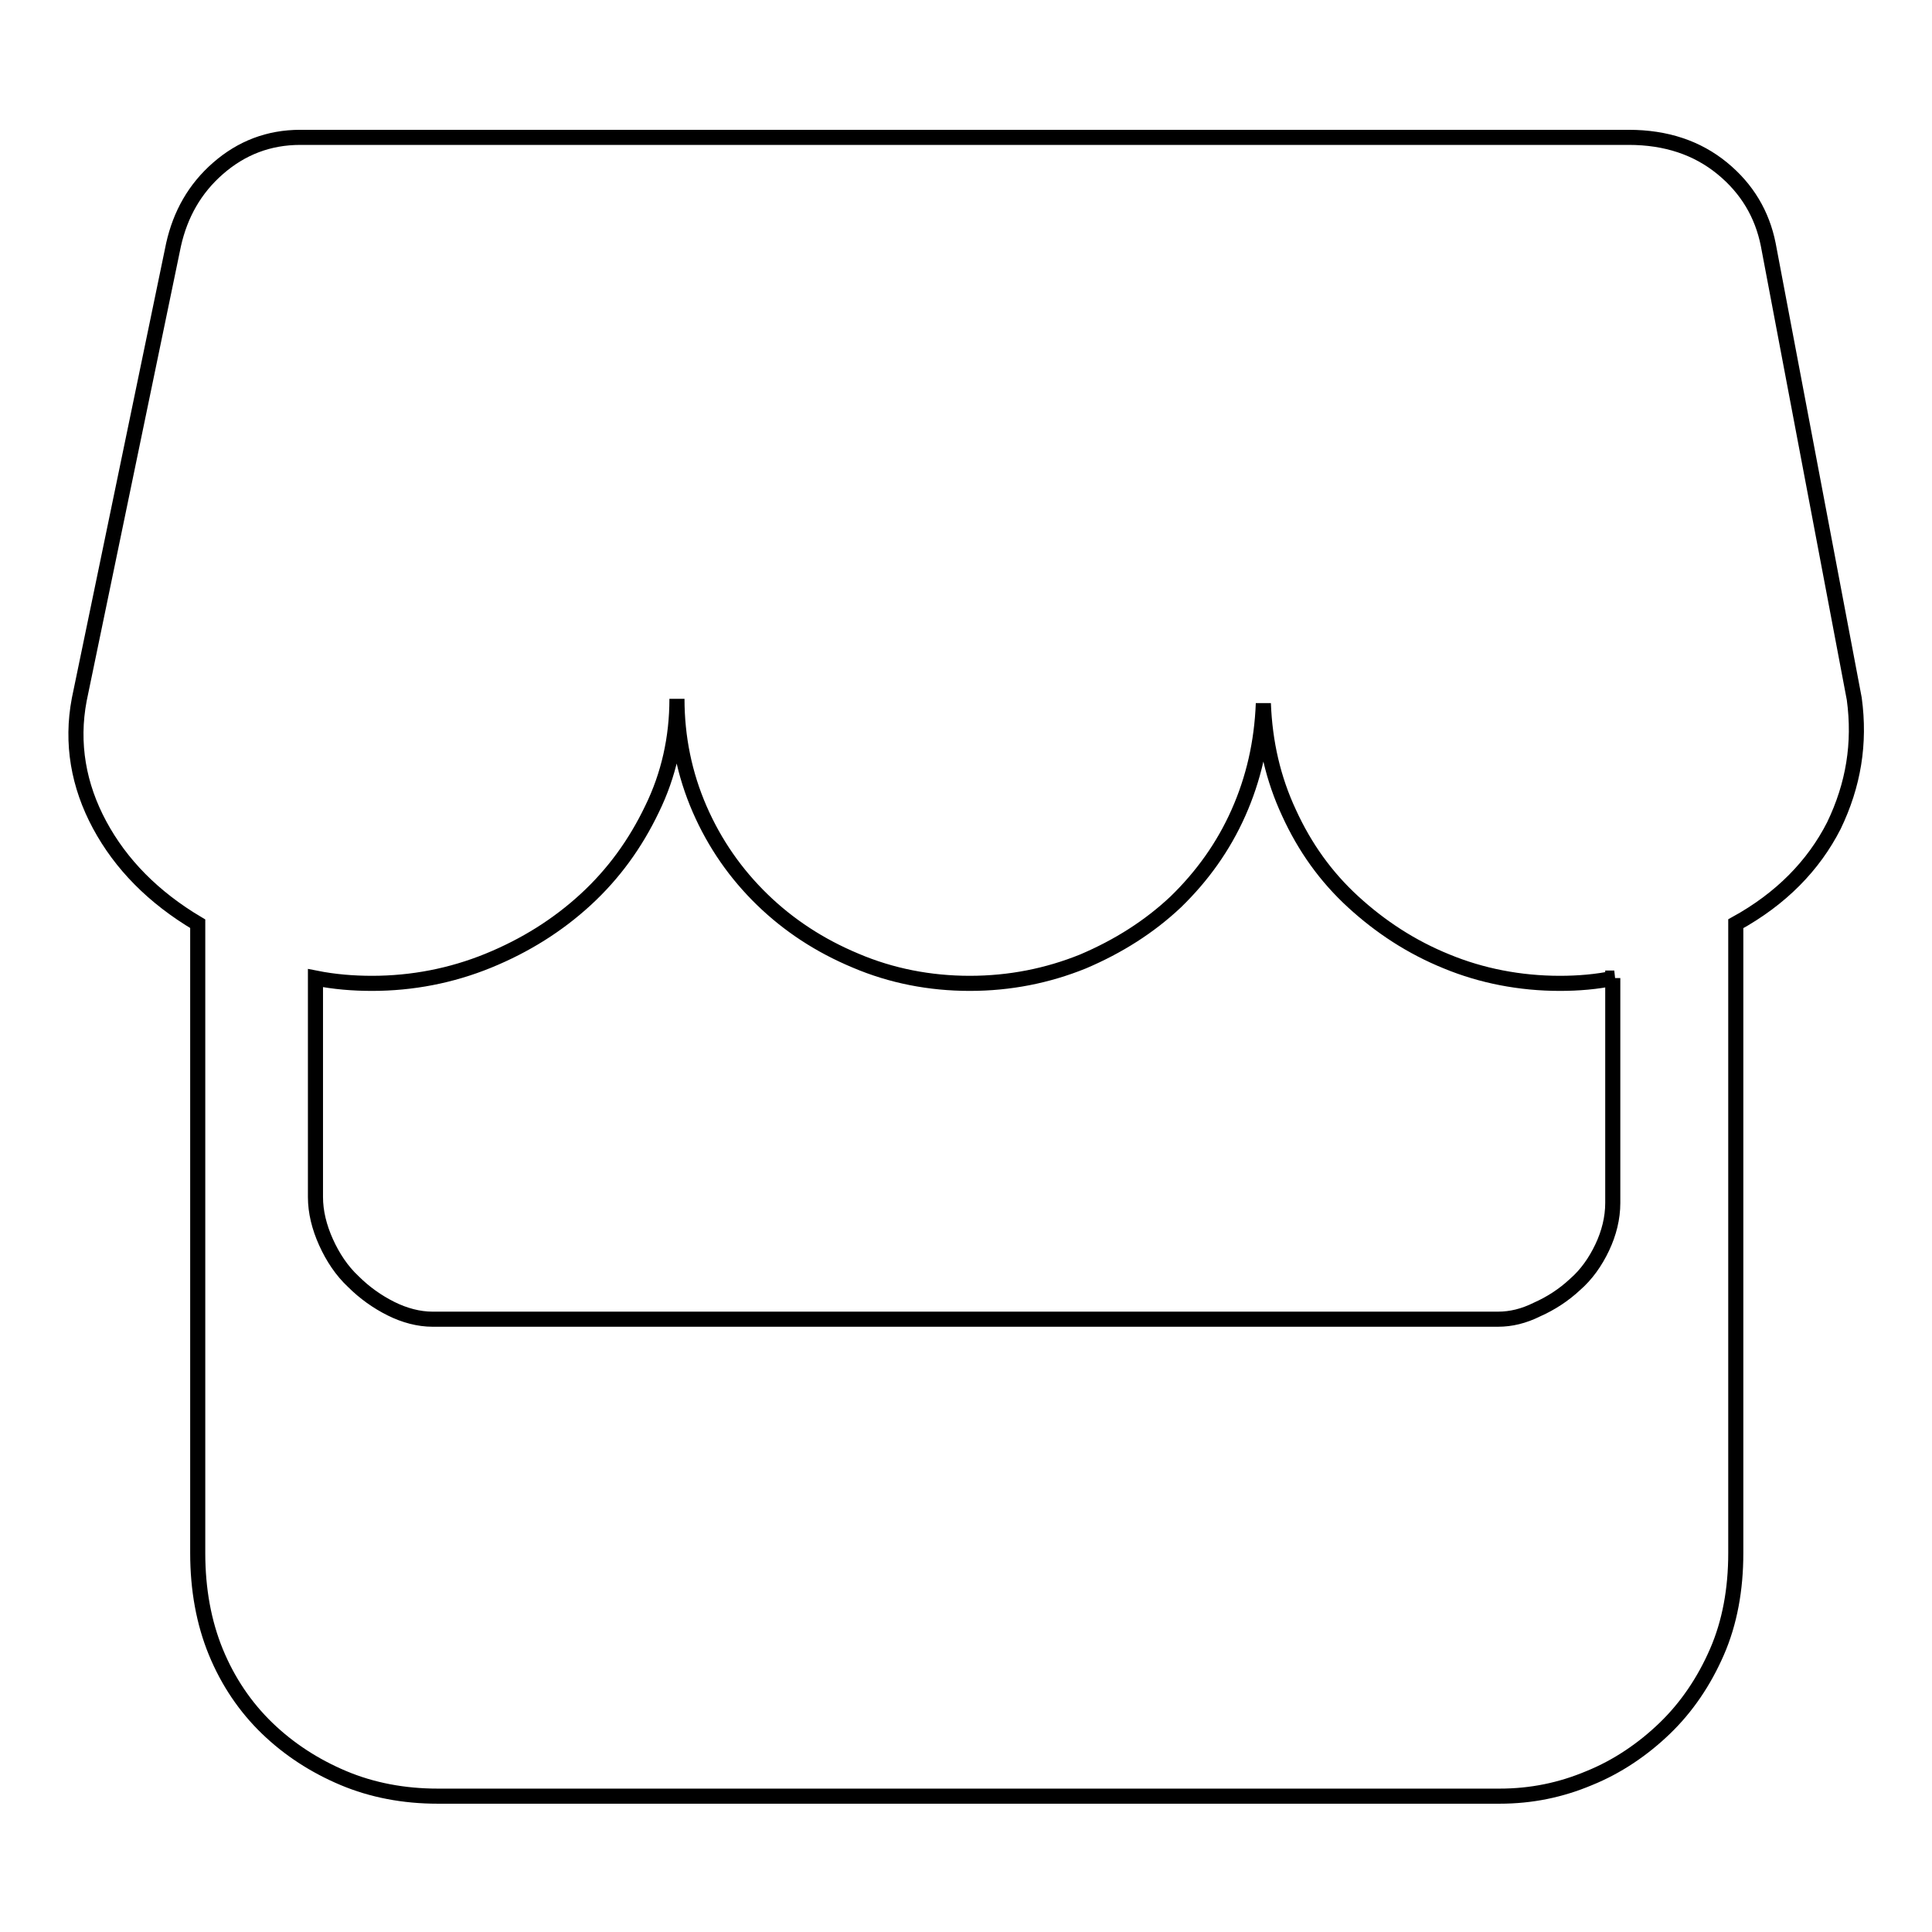 <?xml version="1.0" encoding="utf-8"?>
<!-- Svg Vector Icons : http://www.onlinewebfonts.com/icon -->
<!DOCTYPE svg PUBLIC "-//W3C//DTD SVG 1.1//EN" "http://www.w3.org/Graphics/SVG/1.1/DTD/svg11.dtd">
<svg version="1.1" xmlns="http://www.w3.org/2000/svg" xmlns:xlink="http://www.w3.org/1999/xlink" x="0px" y="0px" viewBox="0 0 256 256" enable-background="new 0 0 256 256" xml:space="preserve">
<g><g><path stroke-width="2" fill-opacity="0" stroke="#000000"  d="M245.7,92.6c0.8,5.9-0.1,11.4-2.7,16.8c-2.7,5.3-7,9.7-13,13v83.4c0,4.8-0.8,9.2-2.5,13.1c-1.7,3.9-4,7.3-6.9,10.1c-2.9,2.8-6.3,5.1-10,6.6c-3.8,1.6-7.7,2.4-11.9,2.4H58c-4.5,0-8.7-0.8-12.5-2.4c-3.8-1.6-7.2-3.8-10.1-6.6c-2.9-2.8-5.2-6.2-6.8-10.1c-1.6-3.9-2.4-8.3-2.4-13.1v-83.4c-5.9-3.5-10.2-7.9-13-13.1c-2.8-5.2-3.8-10.8-2.7-16.6l12.5-60.3c0.9-4,2.8-7.4,5.9-10.1c3.1-2.7,6.7-4.1,10.9-4.1h50.1h77.6h48.3c5,0,9.1,1.4,12.4,4.1c3.3,2.7,5.3,6.1,6.1,10.1L245.7,92.6z M213.9,129.6c-2.3,0.5-4.8,0.7-7.2,0.7c-5.3,0-10.4-1-15-2.9c-4.7-1.9-8.8-4.6-12.4-7.9c-3.6-3.3-6.4-7.2-8.5-11.8c-2.1-4.5-3.2-9.3-3.4-14.5c-0.2,5.2-1.3,10-3.3,14.5c-2,4.5-4.8,8.4-8.3,11.8c-3.5,3.3-7.6,5.9-12.3,7.9c-4.7,1.9-9.7,2.9-15,2.9c-5.3,0-10.4-1-15.1-3c-4.8-2-8.9-4.7-12.4-8.1c-3.5-3.4-6.3-7.4-8.3-12c-2-4.6-3-9.5-3-14.6c0,5.2-1.1,10.1-3.3,14.6c-2.2,4.6-5.1,8.6-8.8,12c-3.7,3.4-8,6.1-12.9,8.1c-4.9,2-10.1,3-15.4,3c-2.5,0-5-0.2-7.5-0.7v29c0,2,0.5,4,1.4,6c0.9,2,2.1,3.8,3.6,5.2c1.5,1.5,3.2,2.7,5,3.6c1.8,0.9,3.7,1.4,5.5,1.4h141.2c1.7,0,3.4-0.4,5.2-1.3c1.8-0.8,3.5-1.9,5-3.3c1.5-1.3,2.7-3,3.6-4.9c0.9-1.9,1.4-3.9,1.4-5.9V129.6L213.9,129.6z"/></g></g>
</svg>